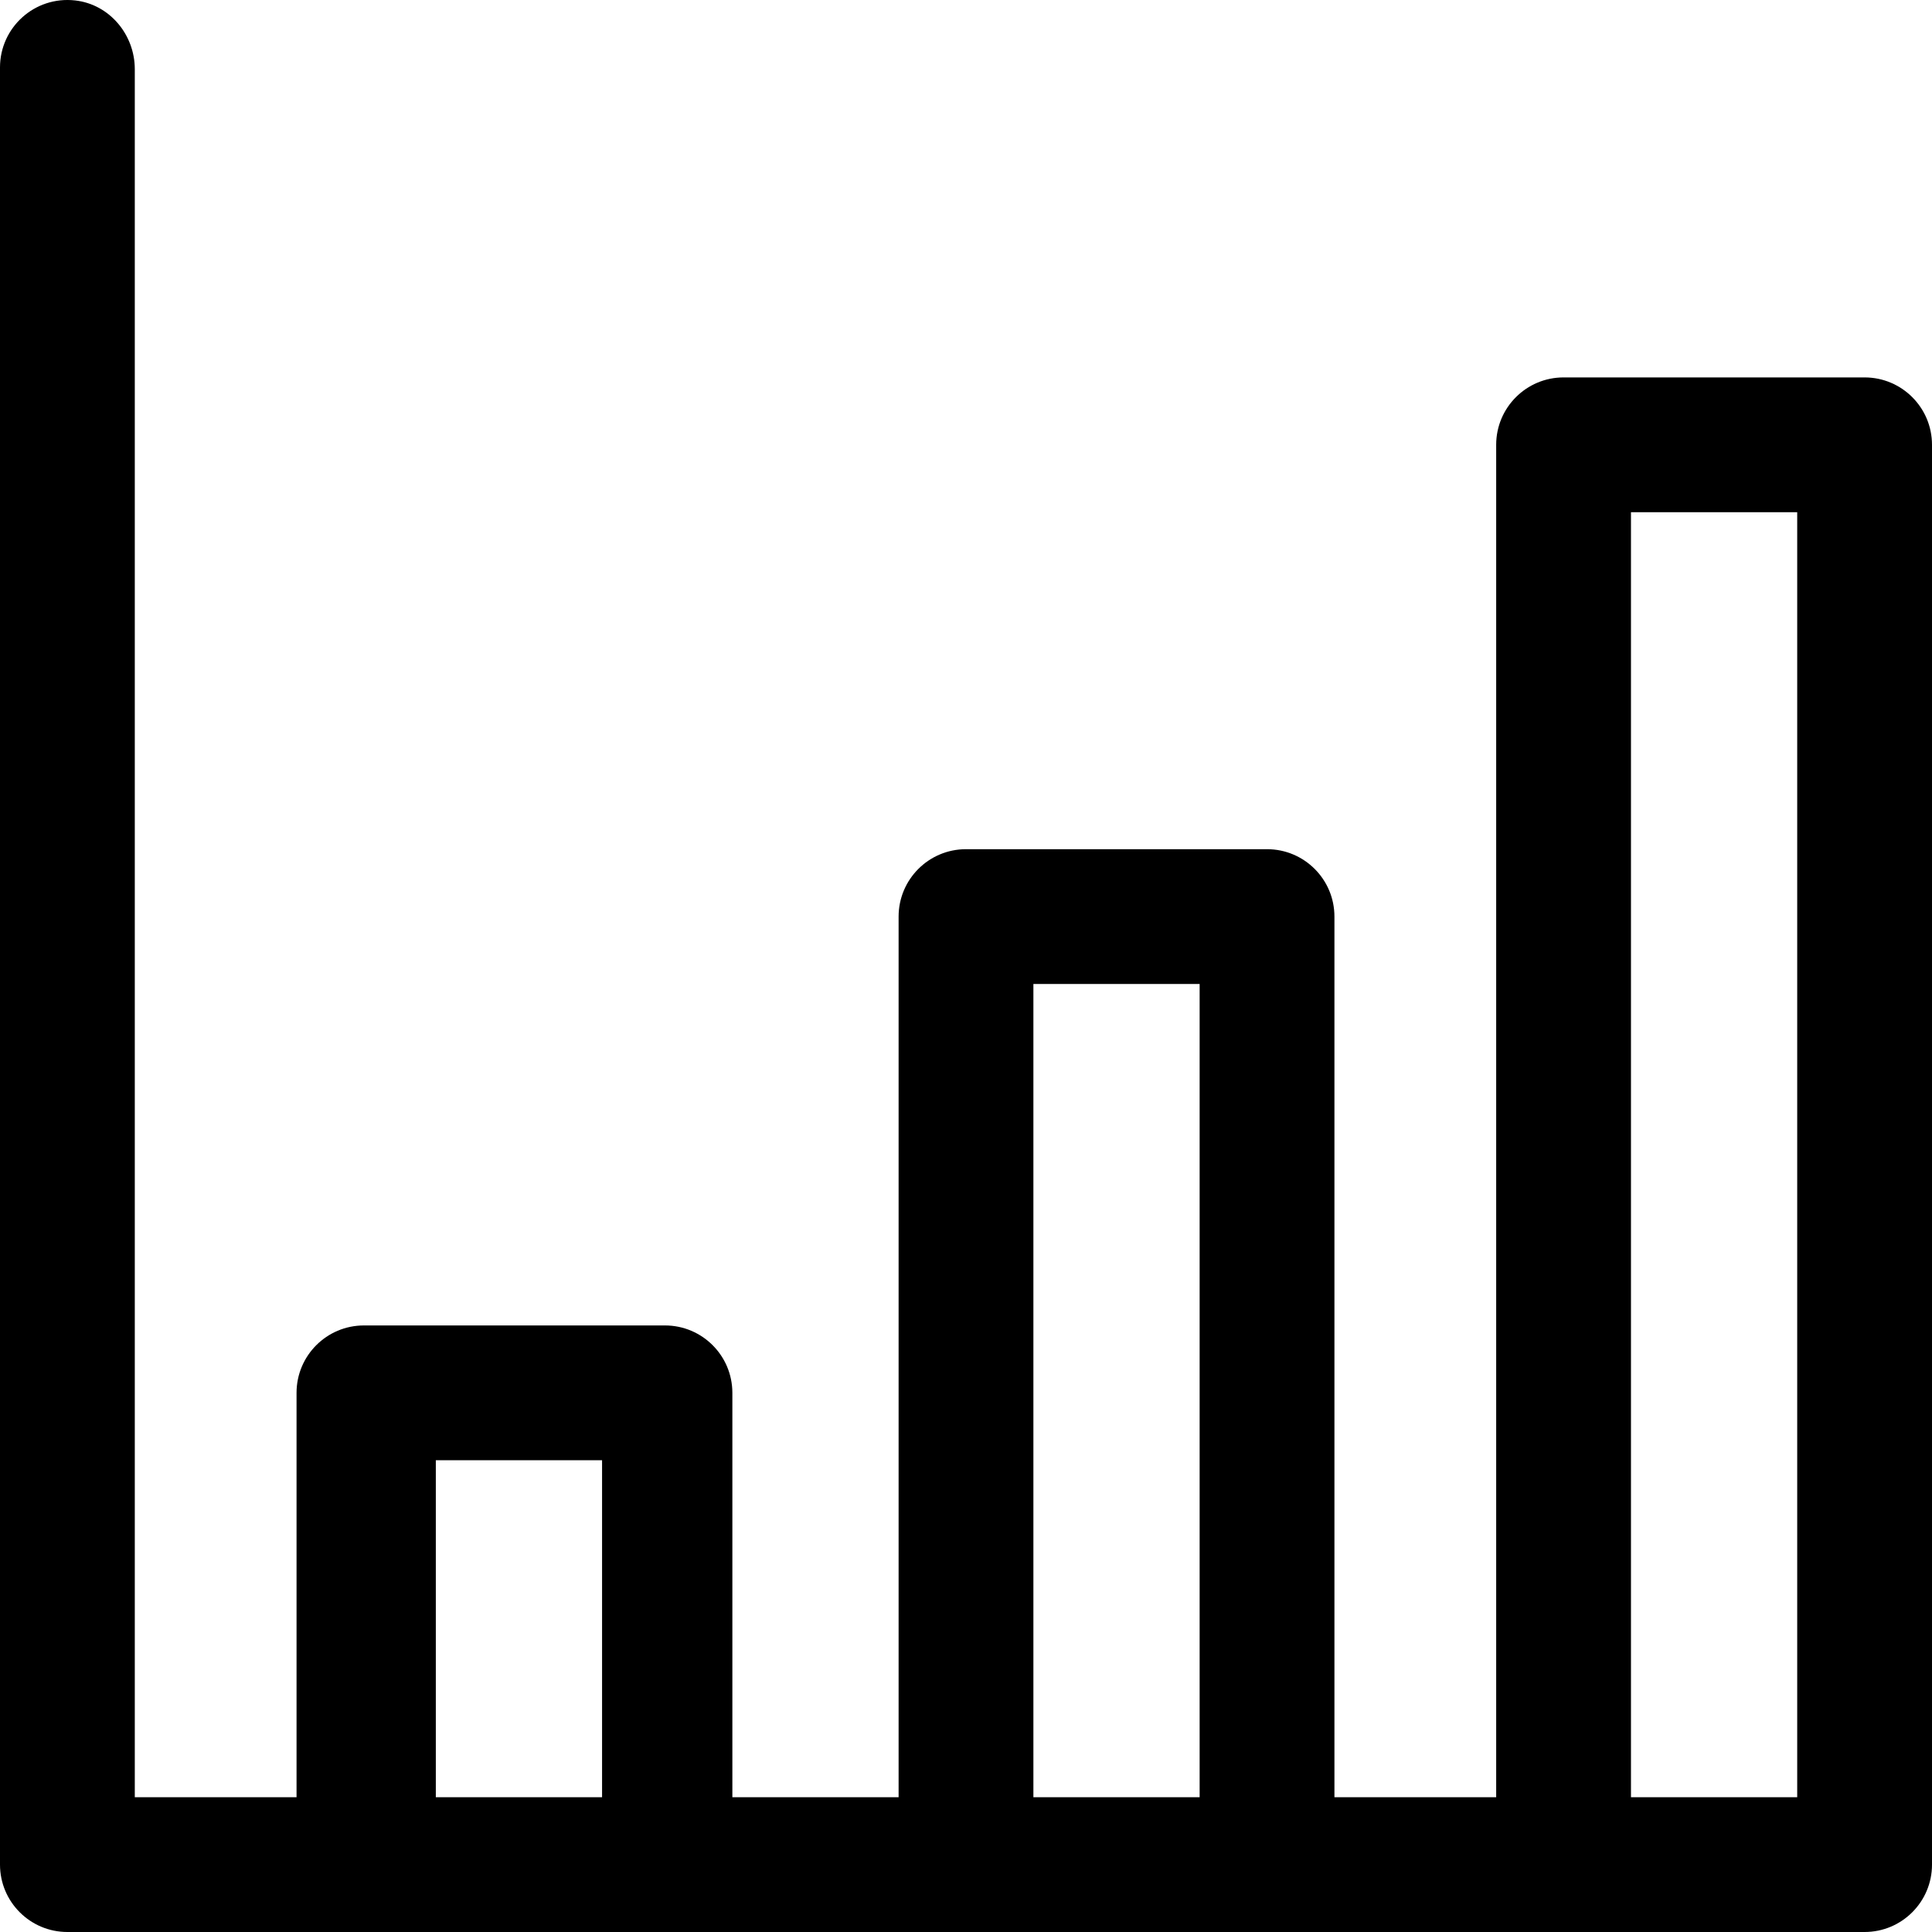 <?xml version="1.0" encoding="iso-8859-1"?>
<!-- Uploaded to: SVG Repo, www.svgrepo.com, Generator: SVG Repo Mixer Tools -->
<svg fill="#000000" height="800px" width="800px" version="1.1" id="Layer_1" xmlns="http://www.w3.org/2000/svg" xmlns:xlink="http://www.w3.org/1999/xlink" 
	 viewBox="0 0 512 512" xml:space="preserve">
<g>
	<g>
		<path d="M494.14,100.019h-79.777c-9.864,0-17.86,7.997-17.86,17.86v358.4h-42.865V242.903c0-9.864-7.997-17.86-17.86-17.86H256
			c-9.864,0-17.86,7.997-17.86,17.86v233.377h-44.056V369.117c0-9.864-7.997-17.86-17.86-17.86H96.447
			c-9.864,0-17.86,7.997-17.86,17.86v107.163H35.721V18.33c0-9.168-6.717-17.211-15.829-18.218C9.119-1.076,0,7.328,0,17.861V494.14
			C0,504.004,7.997,512,17.861,512H494.14c9.864,0,17.861-7.997,17.861-17.86v-376.26C512,108.016,504.003,100.019,494.14,100.019z
			 M159.554,476.279h-44.056v-89.302h44.056V476.279z M317.916,476.279h-44.056V260.763h44.056V476.279z M476.279,476.279h-44.056
			V135.74h44.056V476.279z"/>
	</g>
</g>
</svg>